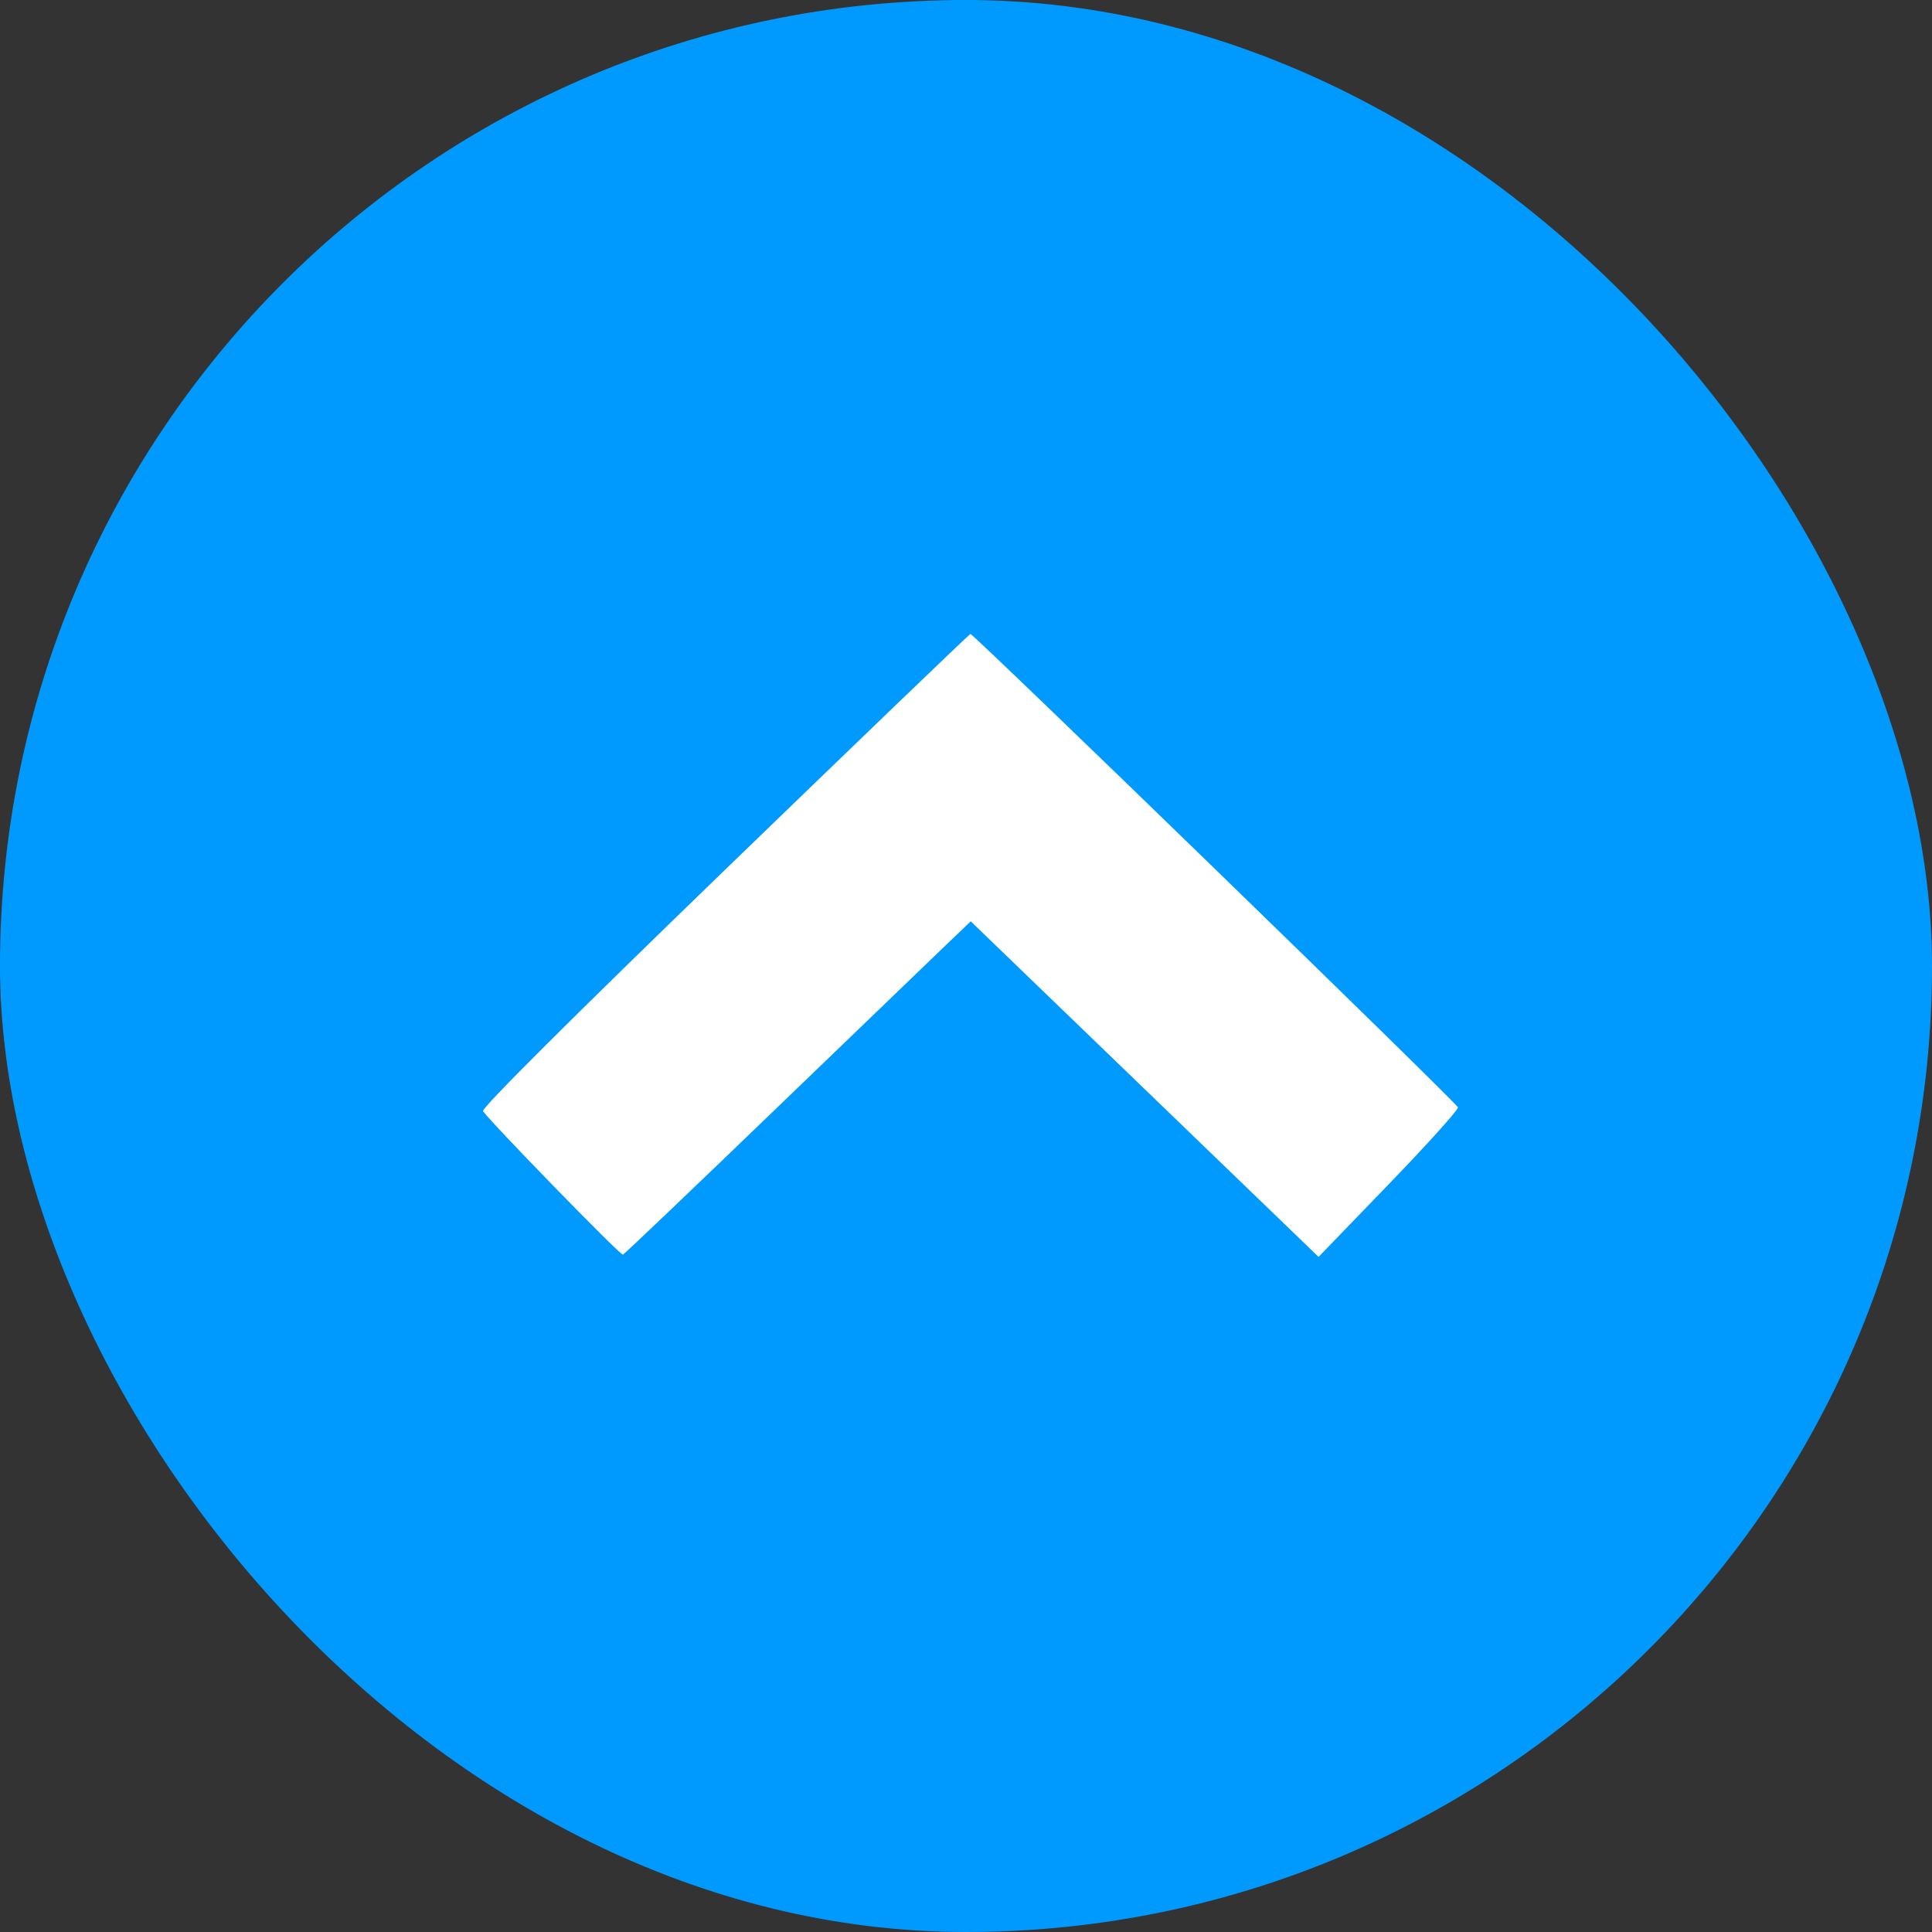 <?xml version="1.0" encoding="UTF-8"?> <svg xmlns="http://www.w3.org/2000/svg" width="64" height="64" viewBox="0 0 64 64" fill="none"><rect x="0" y="0" width="64" height="64" fill="#333333" stroke="none"/><rect width="64" height="64" rx="32" fill="#009AFF"></rect><path d="M16.001 36.805C15.945 36.713 18.967 33.7 24.002 28.828C28.453 24.523 32.117 21 32.146 21C32.258 21 48.269 36.547 48.297 36.683C48.312 36.762 47.28 37.909 46.002 39.231L43.679 41.636L37.918 36.078L32.157 30.52L31.25 31.388C30.751 31.866 28.178 34.343 25.532 36.894C22.885 39.444 20.682 41.545 20.635 41.563C20.552 41.595 16.183 37.108 16.001 36.805Z" fill="white"></path></svg> 